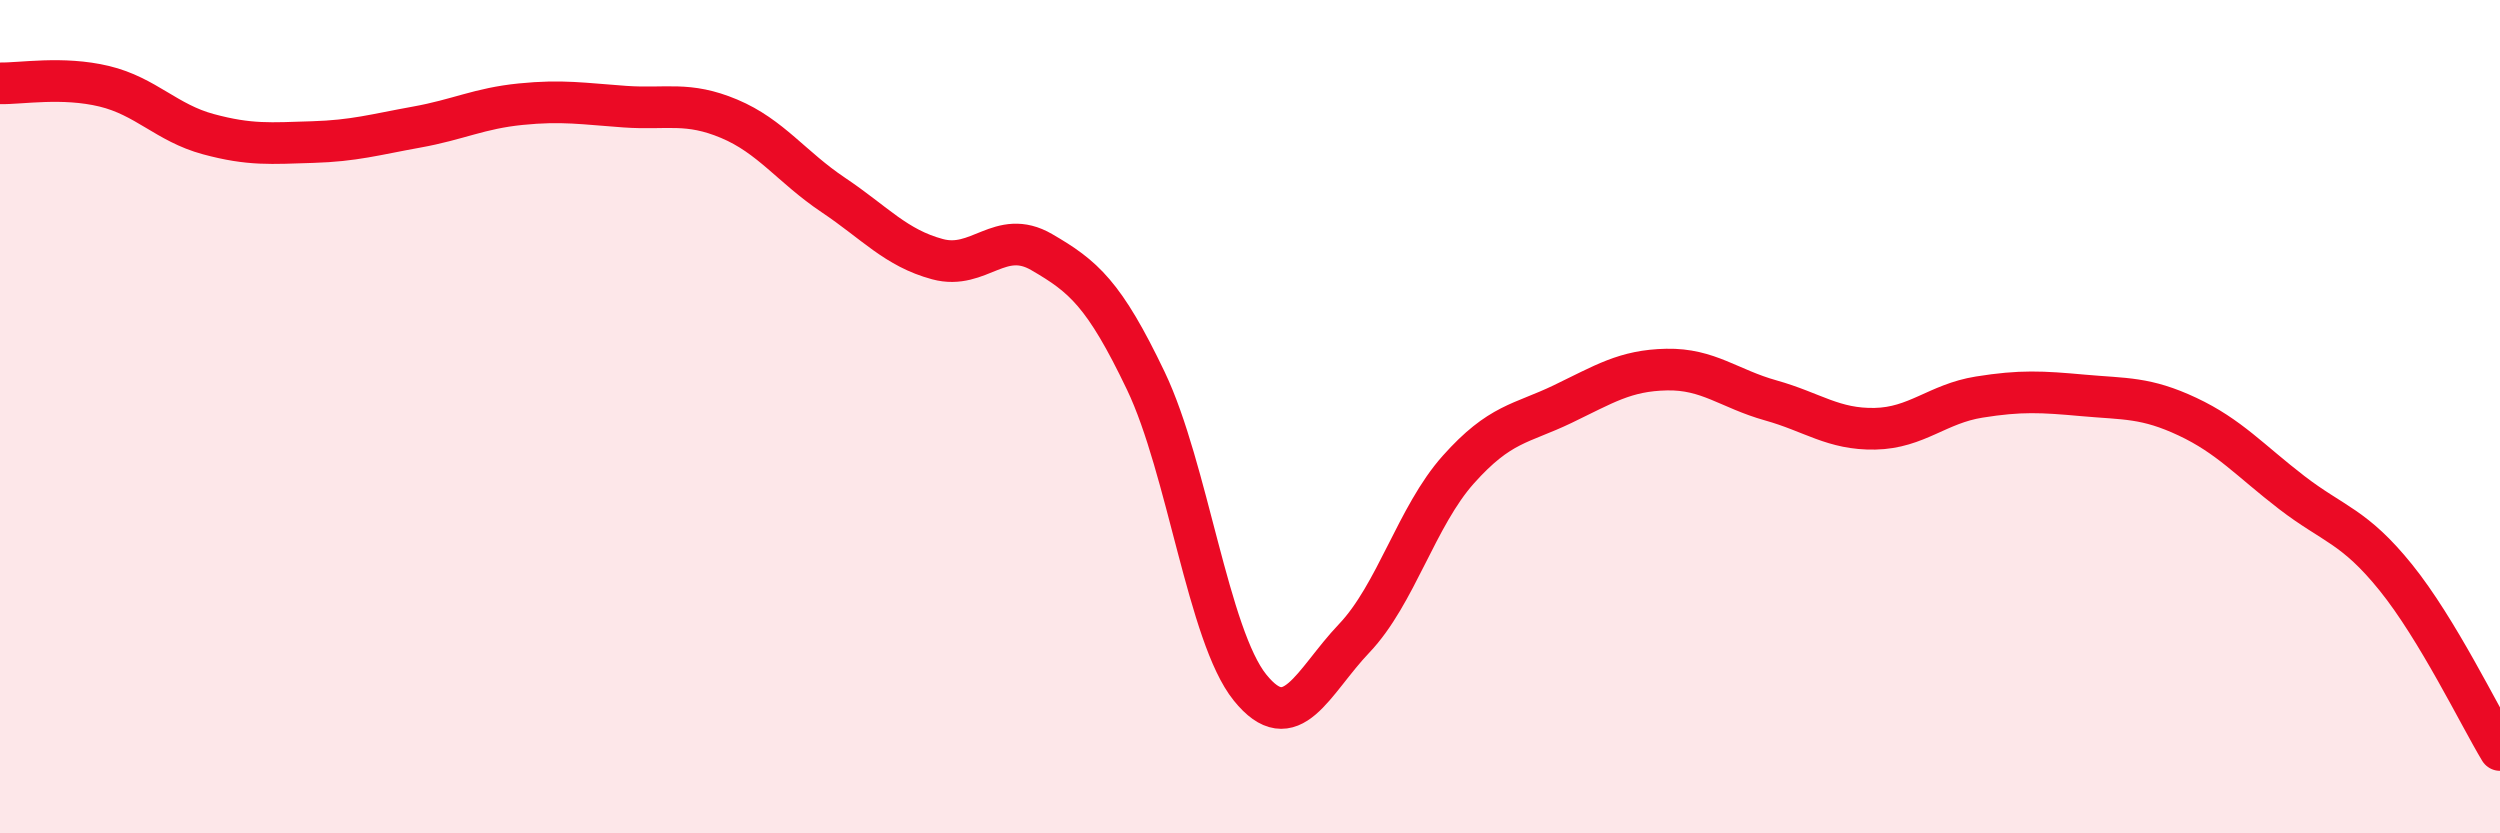 
    <svg width="60" height="20" viewBox="0 0 60 20" xmlns="http://www.w3.org/2000/svg">
      <path
        d="M 0,2 C 0.5,2.01 1.5,1.83 2.5,2.07 C 3.5,2.31 4,2.95 5,3.22 C 6,3.49 6.5,3.44 7.5,3.41 C 8.5,3.38 9,3.23 10,3.05 C 11,2.87 11.5,2.6 12.5,2.5 C 13.5,2.4 14,2.49 15,2.56 C 16,2.63 16.5,2.43 17.5,2.85 C 18.5,3.27 19,4.01 20,4.68 C 21,5.35 21.5,5.95 22.5,6.22 C 23.5,6.49 24,5.47 25,6.05 C 26,6.63 26.5,7.05 27.5,9.14 C 28.5,11.23 29,15.26 30,16.5 C 31,17.74 31.5,16.37 32.5,15.32 C 33.5,14.27 34,12.39 35,11.27 C 36,10.15 36.5,10.18 37.5,9.7 C 38.5,9.22 39,8.89 40,8.87 C 41,8.85 41.5,9.33 42.5,9.61 C 43.5,9.89 44,10.31 45,10.29 C 46,10.27 46.5,9.69 47.5,9.53 C 48.5,9.37 49,9.4 50,9.49 C 51,9.58 51.5,9.53 52.5,10 C 53.5,10.47 54,11.05 55,11.82 C 56,12.59 56.5,12.62 57.5,13.86 C 58.5,15.1 59.5,17.17 60,18L60 20L0 20Z"
        fill="#EB0A25"
        opacity="0.1"
        stroke-linecap="round"
        stroke-linejoin="round"
      />
      <path
        d="M 0,2 C 0.5,2.01 1.5,1.83 2.5,2.07 C 3.5,2.31 4,2.95 5,3.22 C 6,3.49 6.5,3.44 7.5,3.41 C 8.5,3.38 9,3.23 10,3.05 C 11,2.87 11.5,2.6 12.5,2.5 C 13.5,2.4 14,2.49 15,2.56 C 16,2.63 16.5,2.43 17.5,2.85 C 18.5,3.27 19,4.01 20,4.68 C 21,5.35 21.5,5.95 22.5,6.22 C 23.5,6.49 24,5.47 25,6.05 C 26,6.63 26.5,7.05 27.5,9.14 C 28.5,11.23 29,15.26 30,16.5 C 31,17.74 31.5,16.37 32.5,15.32 C 33.5,14.27 34,12.39 35,11.27 C 36,10.15 36.5,10.18 37.5,9.7 C 38.5,9.22 39,8.89 40,8.87 C 41,8.85 41.5,9.33 42.5,9.61 C 43.5,9.89 44,10.31 45,10.29 C 46,10.27 46.5,9.69 47.5,9.53 C 48.5,9.37 49,9.4 50,9.49 C 51,9.58 51.5,9.53 52.5,10 C 53.5,10.47 54,11.05 55,11.82 C 56,12.59 56.5,12.62 57.5,13.86 C 58.5,15.1 59.5,17.17 60,18"
        stroke="#EB0A25"
        stroke-width="1"
        fill="none"
        stroke-linecap="round"
        stroke-linejoin="round"
      />
    </svg>
  